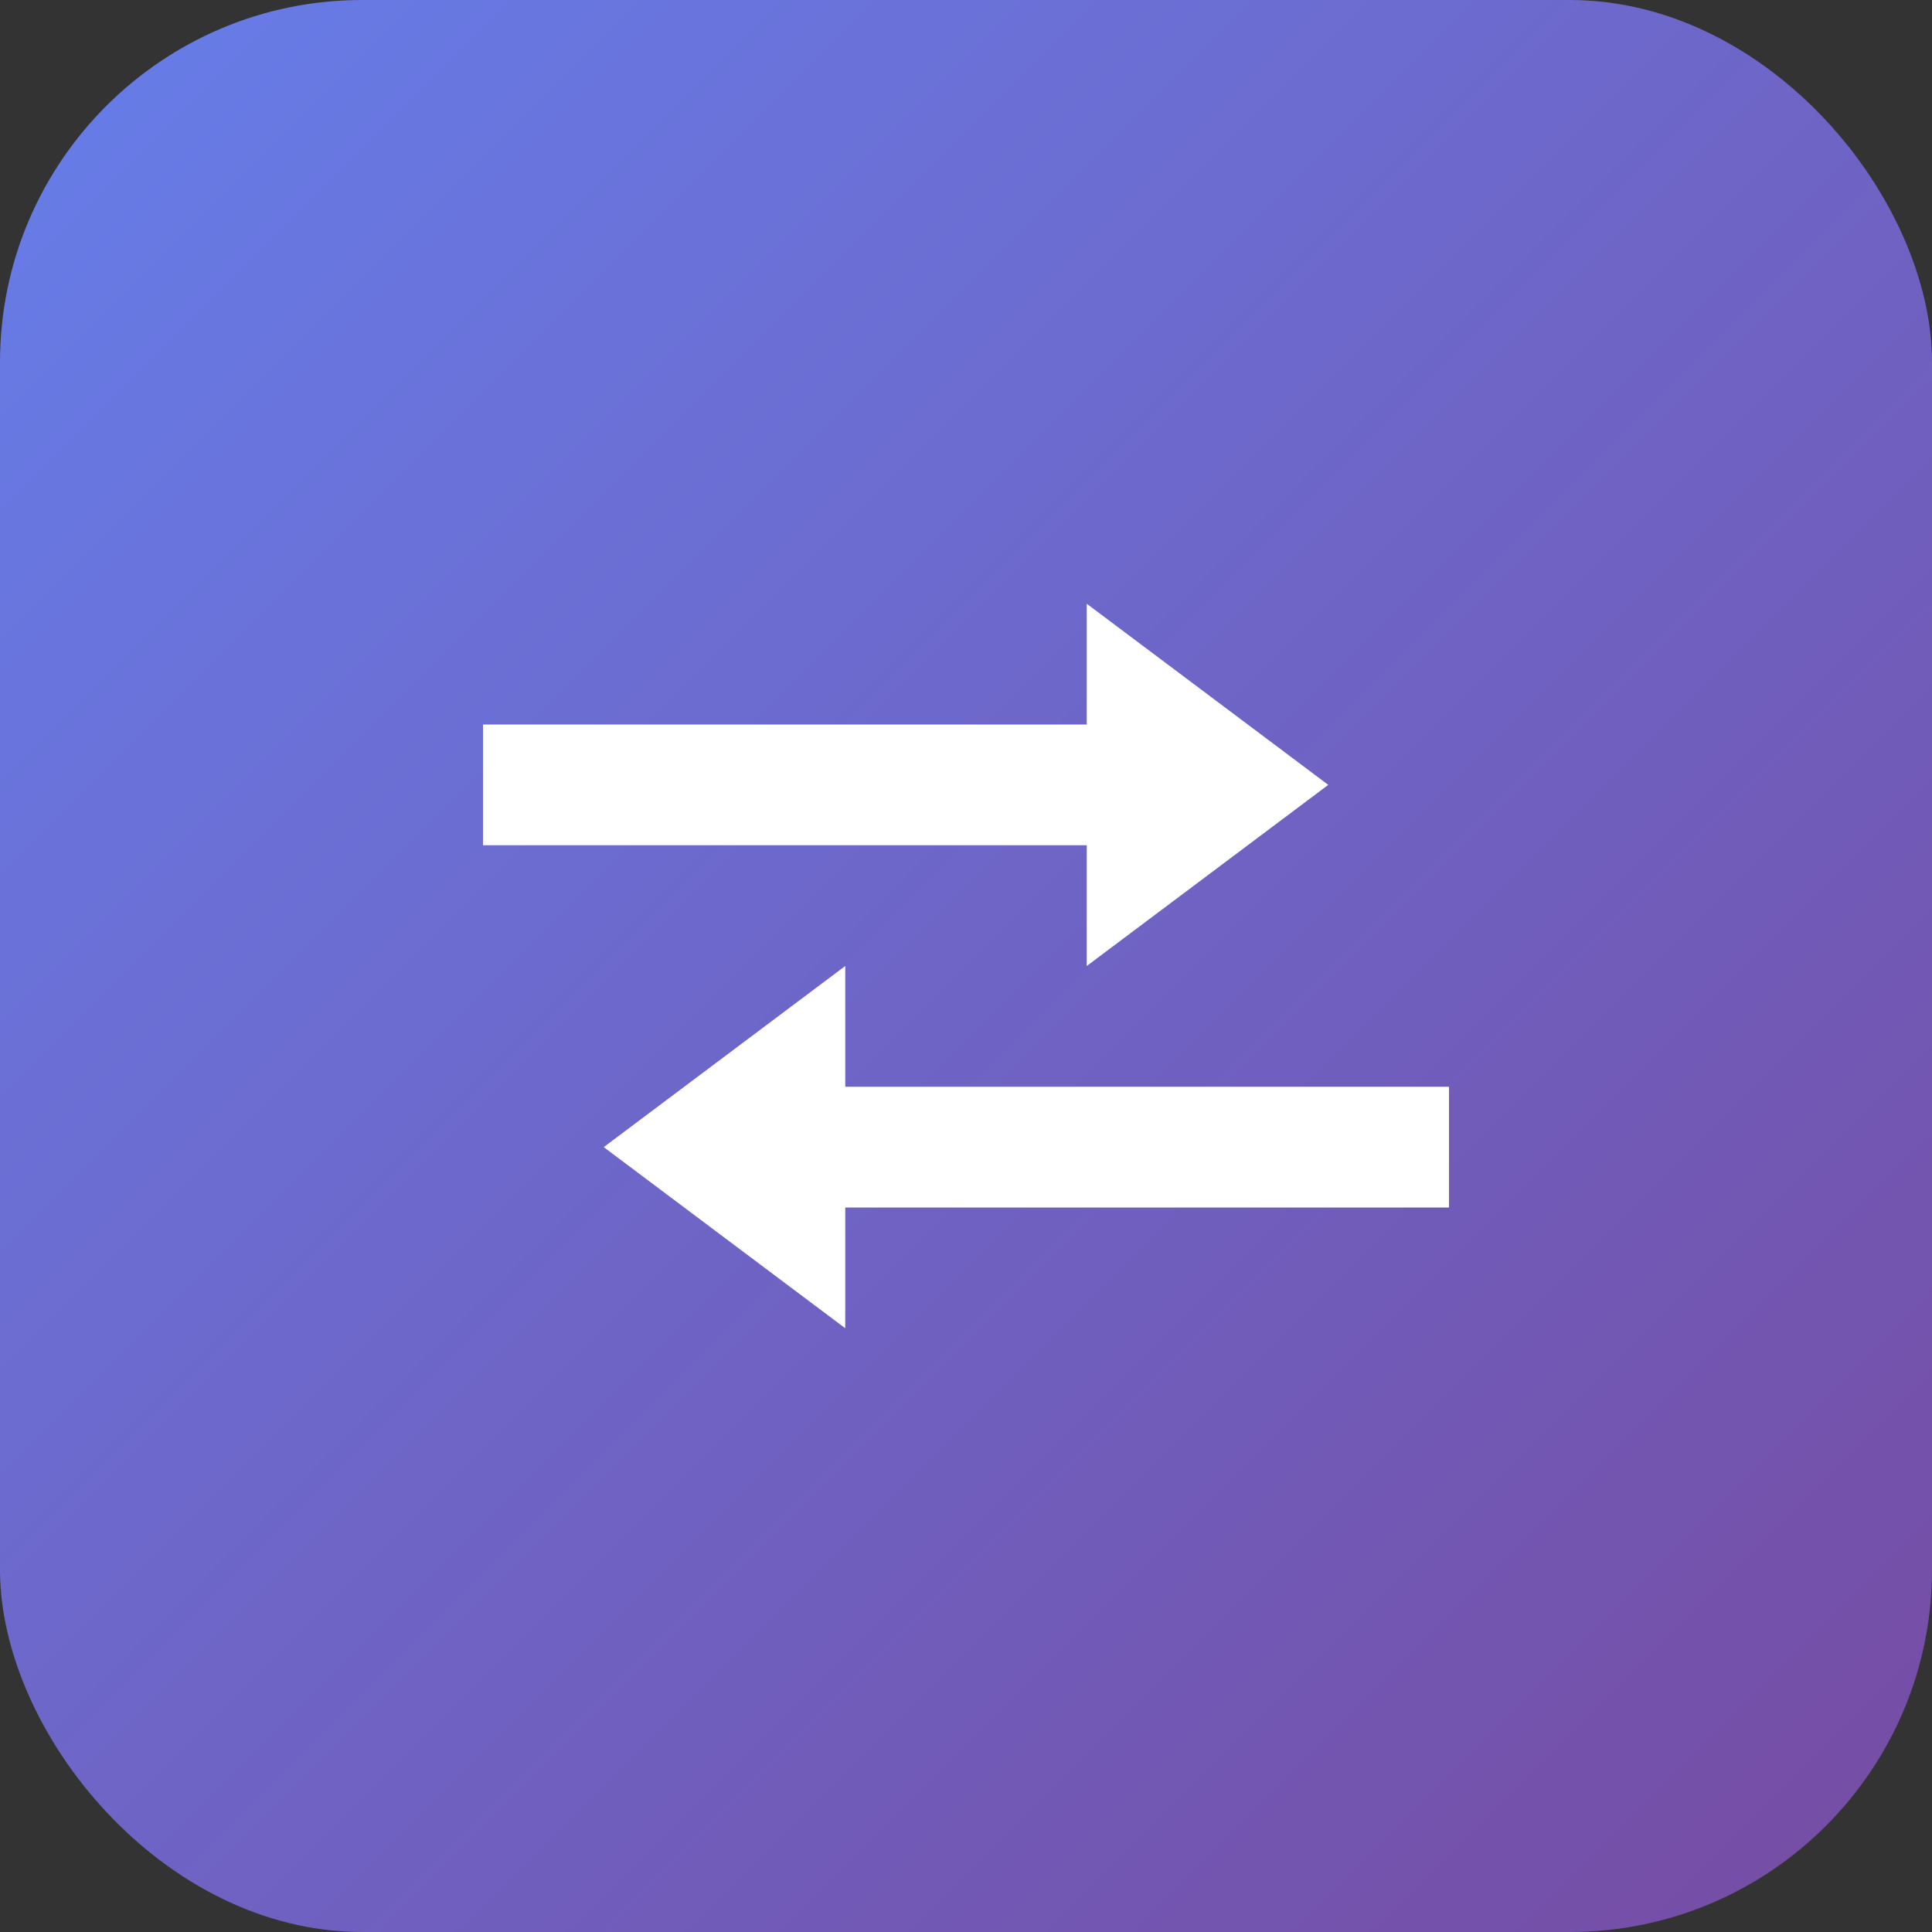 <svg width="32" height="32" viewBox="0 0 32 32" fill="none" xmlns="http://www.w3.org/2000/svg">
  <rect x="0" y="0" width="32" height="32" fill="#333333" stroke="none"/>
  <rect width="32" height="32" rx="6" fill="url(#gradient)"/>
  <defs>
    <linearGradient id="gradient" x1="0" y1="0" x2="32" y2="32" gradientUnits="userSpaceOnUse">
      <stop offset="0%" stop-color="#667eea"/>
      <stop offset="100%" stop-color="#764ba2"/>
    </linearGradient>
  </defs>
  <!-- Exchange arrows icon -->
  <g transform="translate(8, 8)">
    <!-- Top arrow pointing right -->
    <path d="M0 4 L10 4 L10 2 L14 5 L10 8 L10 6 L0 6 Z" fill="white"/>
    <!-- Bottom arrow pointing left -->
    <path d="M16 12 L6 12 L6 14 L2 11 L6 8 L6 10 L16 10 Z" fill="white"/>
  </g>
</svg>
